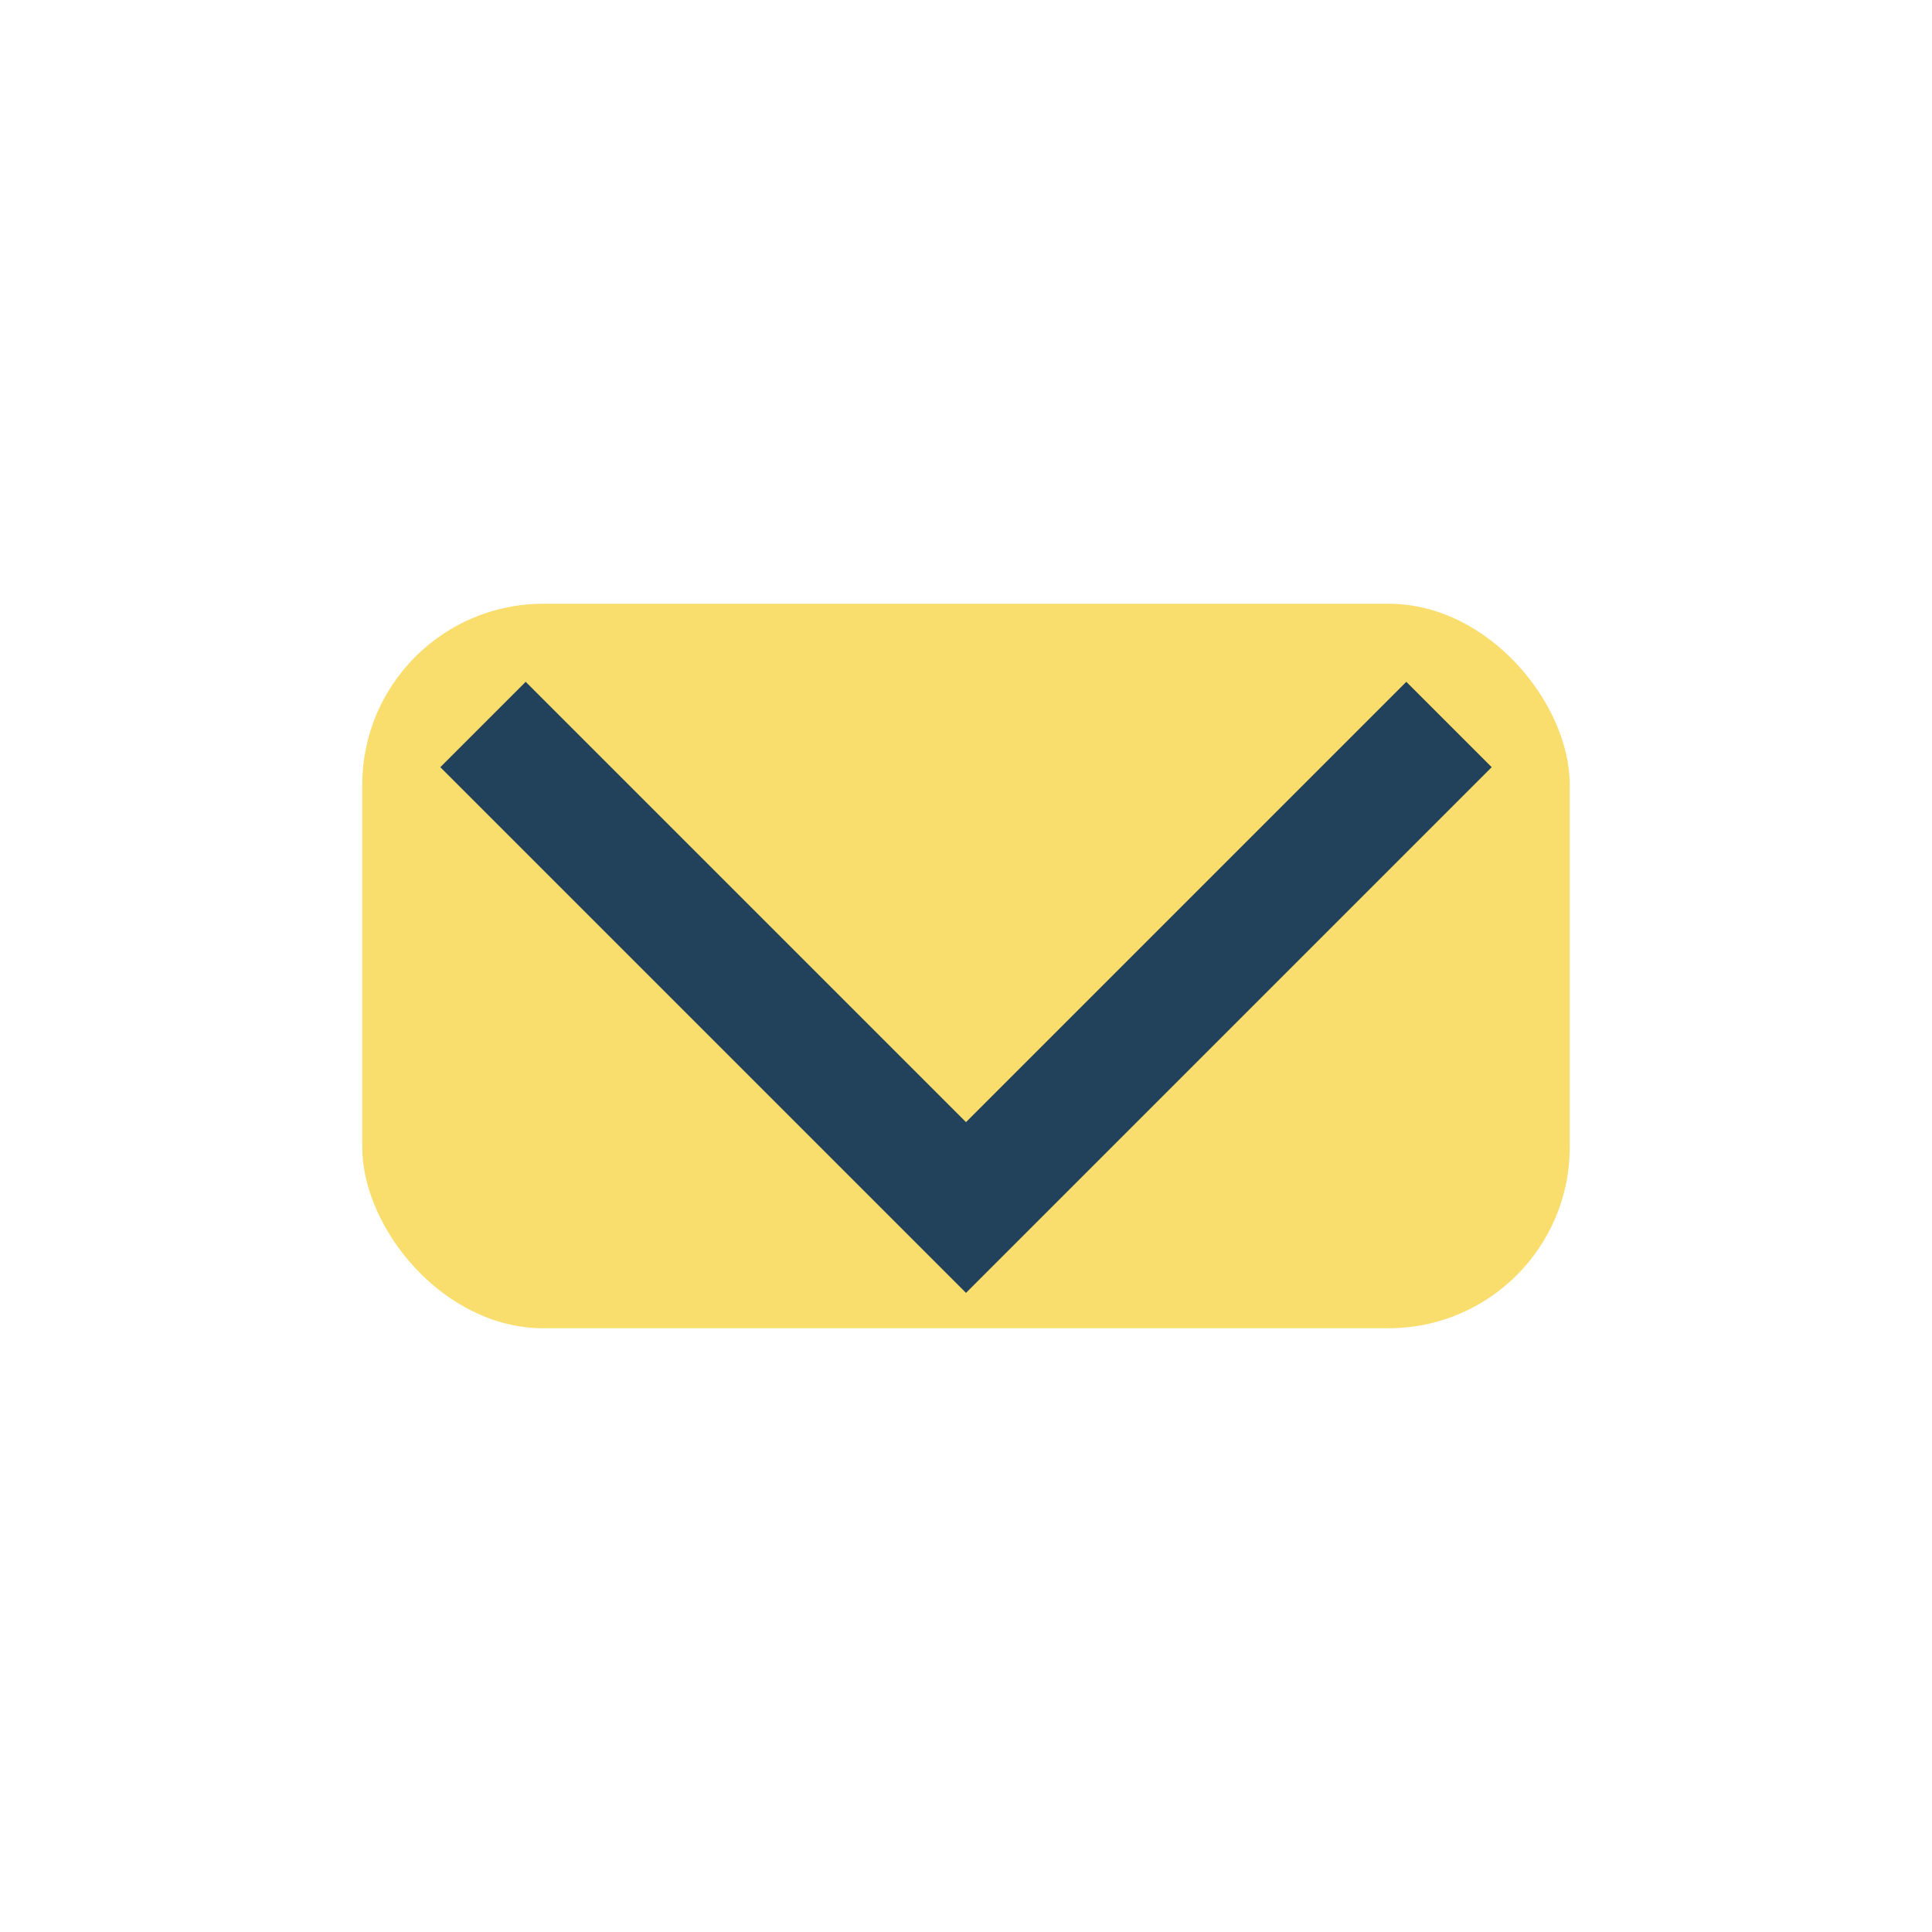 <?xml version="1.0" encoding="UTF-8"?>
<svg xmlns="http://www.w3.org/2000/svg" width="32" height="32" viewBox="0 0 32 32"><rect x="6" y="10" width="20" height="12" rx="3" fill="#F9DD6D"/><path d="M8 12l8 8 8-8" fill="none" stroke="#21425A" stroke-width="2"/></svg>